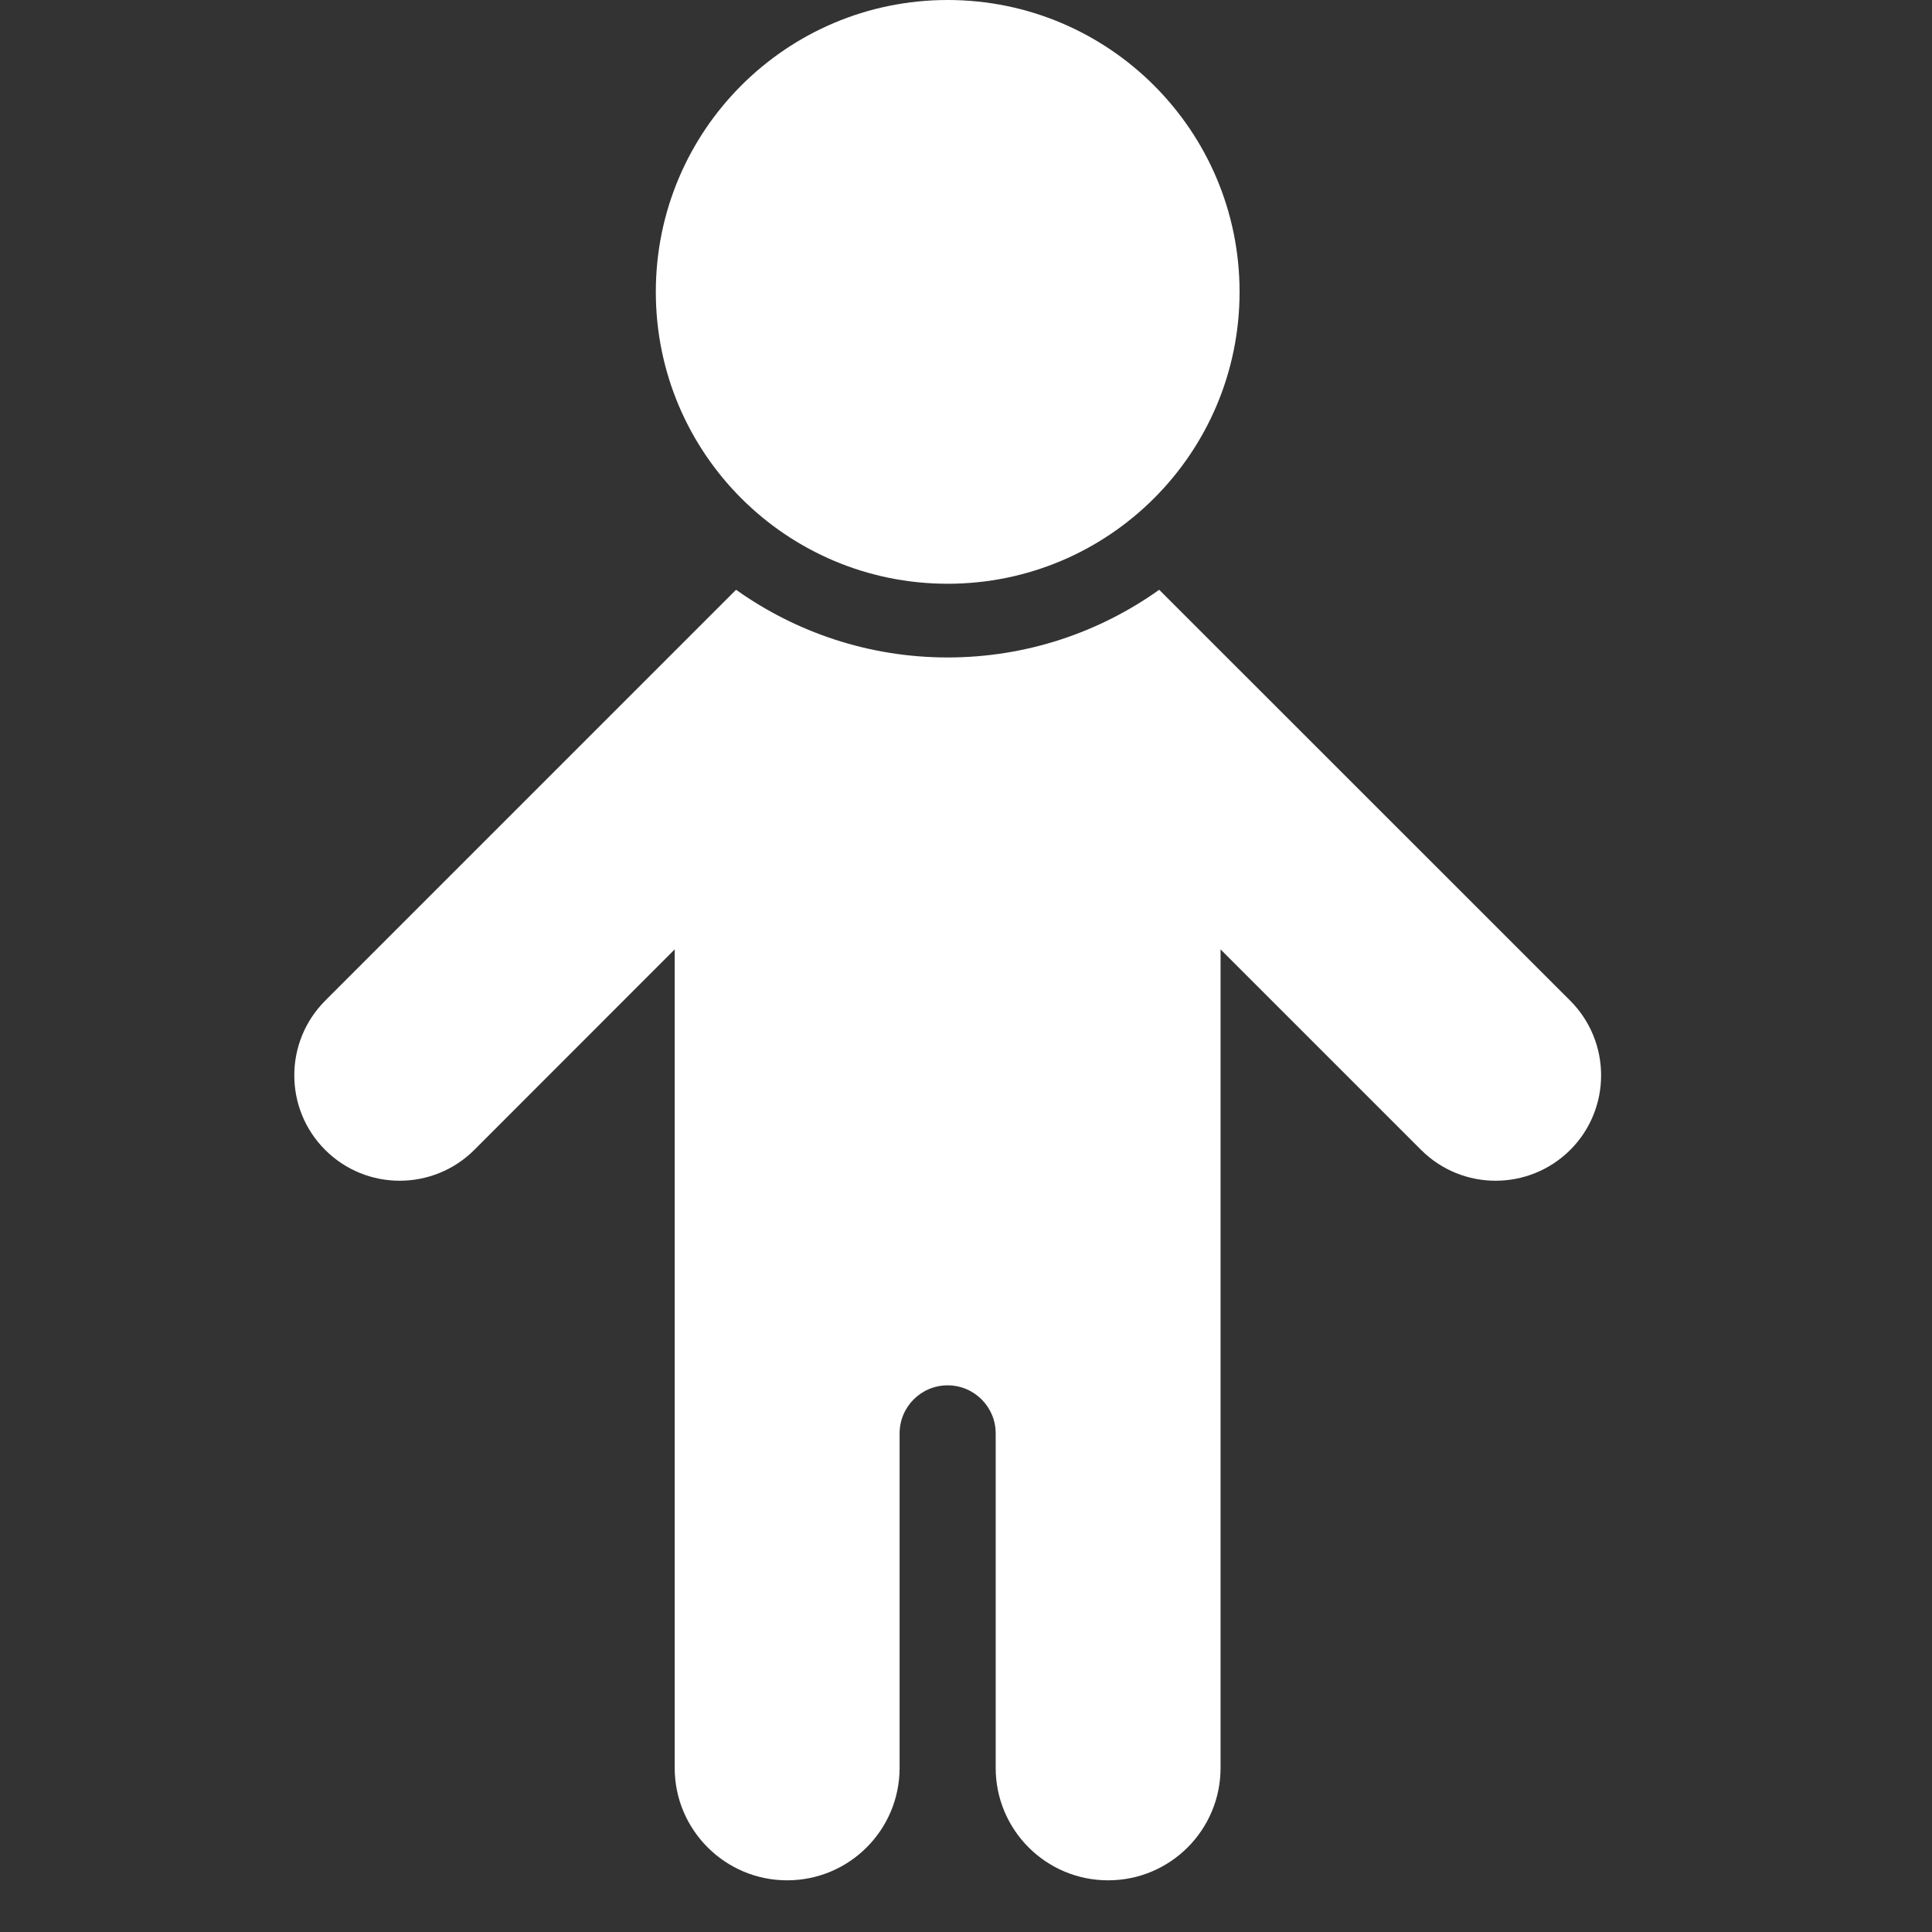 <?xml version="1.0" encoding="UTF-8"?> <svg xmlns="http://www.w3.org/2000/svg" xmlns:xlink="http://www.w3.org/1999/xlink" width="80" zoomAndPan="magnify" viewBox="0 0 60 60" height="80" preserveAspectRatio="xMidYMid meet" version="1.0"><rect x="0" y="0" width="60" height="60" fill="#333333" stroke="none"/><defs><clipPath id="dd233c8586"><path d="M 9 18 L 49.949 18 L 49.949 58.5 L 9 58.5 Z M 9 18 " clip-rule="nonzero"></path></clipPath></defs><path fill="#ffffff" d="M 38.496 9.066 C 38.496 14.07 34.438 18.129 29.43 18.129 C 24.422 18.129 20.367 14.07 20.367 9.066 C 20.367 4.059 24.422 0 29.43 0 C 34.438 0 38.496 4.059 38.496 9.066 " fill-opacity="1" fill-rule="nonzero"></path><g clip-path="url(#dd233c8586)"><path fill="#ffffff" d="M 48.766 31.078 L 36 18.316 C 34.145 19.637 31.879 20.418 29.43 20.418 C 26.984 20.418 24.719 19.637 22.859 18.316 L 10.098 31.078 C 8.82 32.359 8.82 34.434 10.098 35.711 C 11.375 36.988 13.449 36.988 14.73 35.711 L 20.953 29.484 L 20.953 54.902 C 20.953 56.832 22.52 58.395 24.445 58.395 C 26.375 58.395 27.938 56.832 27.938 54.902 L 27.938 44.516 C 27.938 43.691 28.605 43.023 29.43 43.023 C 30.254 43.023 30.922 43.691 30.922 44.516 L 30.922 54.902 C 30.922 56.832 32.484 58.395 34.414 58.395 C 36.344 58.395 37.906 56.832 37.906 54.902 L 37.906 29.484 L 44.133 35.711 C 45.41 36.988 47.484 36.988 48.766 35.711 C 50.043 34.434 50.043 32.359 48.766 31.078 " fill-opacity="1" fill-rule="nonzero"></path></g></svg> 